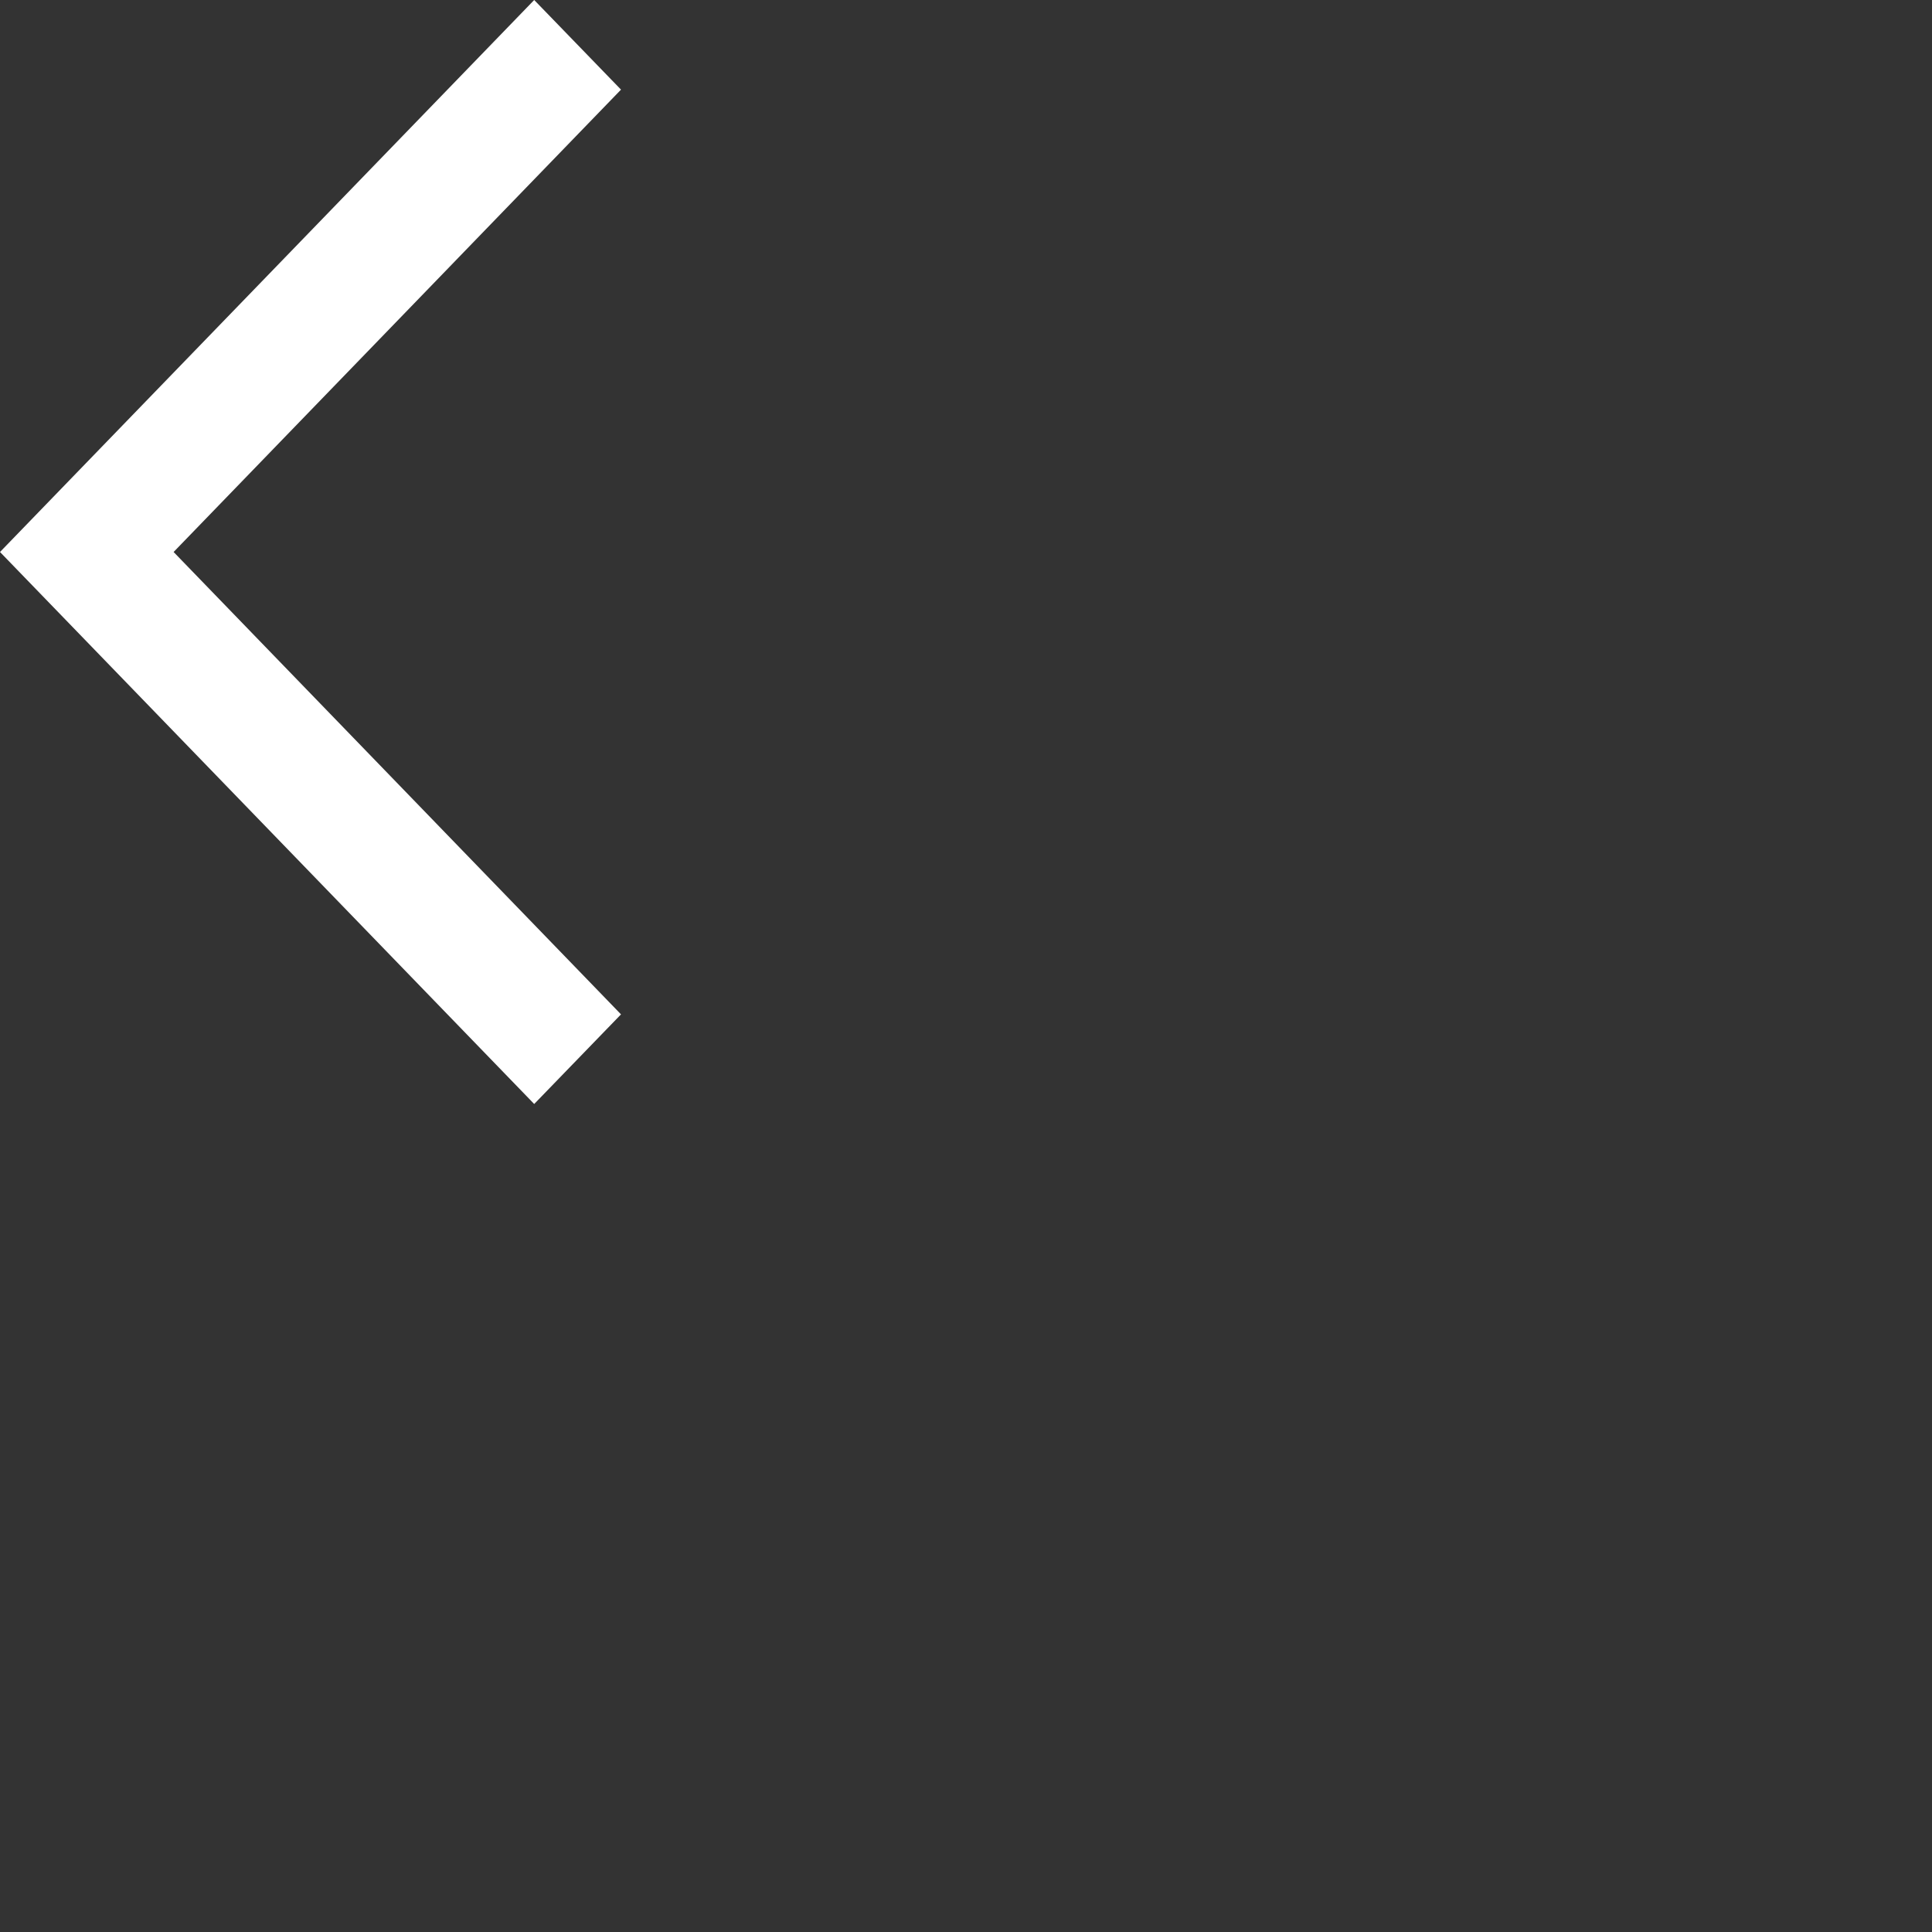 <svg xmlns="http://www.w3.org/2000/svg" width="28" height="28" viewBox="0 0 28 28">
    <rect x="0" y="0" width="28" height="28" fill="#333333" stroke="none"/>
    <g fill="none" fill-rule="evenodd" transform="translate(19 22) rotate(180)">
        <g fill="#FFF" fill-rule="nonzero">
            <path d="M10 7.299L11.258 6 19 14 11.258 22 10 20.701 16.484 14z" transform="translate(-866 -6332) translate(866 6332)"/>
        </g>
    </g>
</svg>
